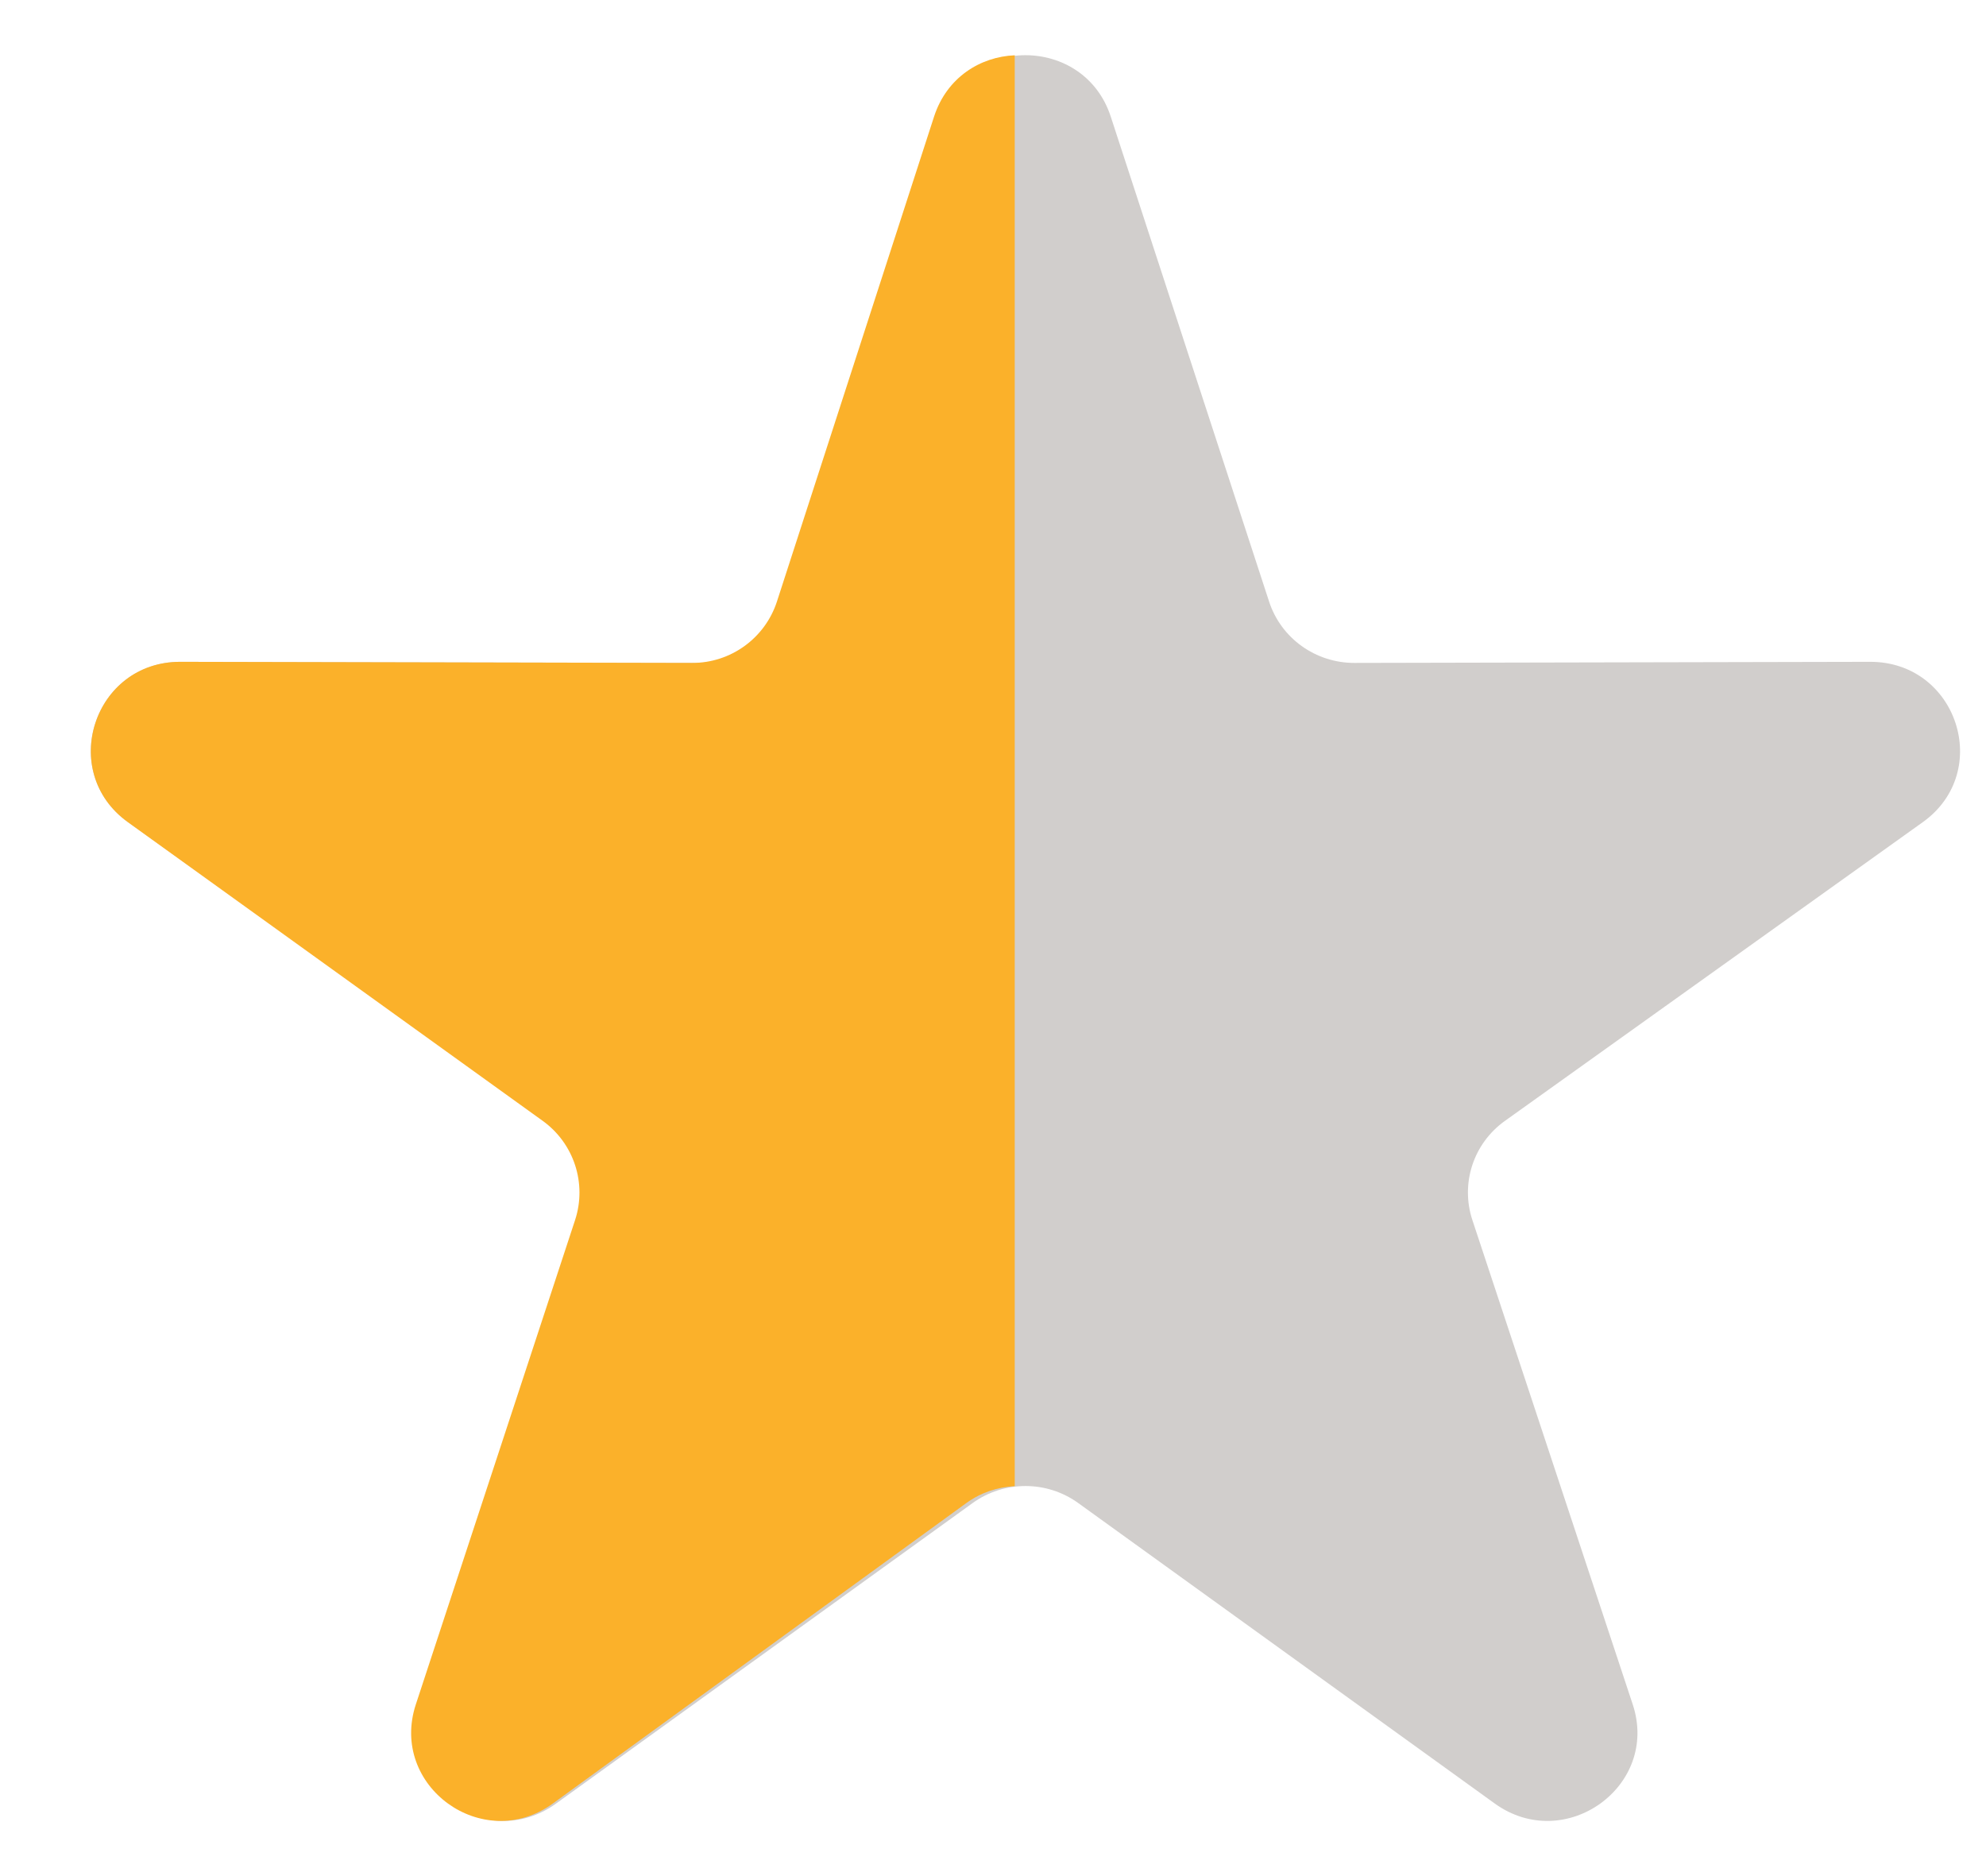 <svg width="18" height="17" viewBox="0 0 18 17" fill="none" xmlns="http://www.w3.org/2000/svg">
<path opacity="0.4" d="M8.521 1.056C8.763 0.315 9.825 0.315 10.067 1.056L11.502 5.45C11.61 5.783 11.923 6.008 12.277 6.007L16.949 5.997C17.738 5.995 18.066 6.993 17.427 7.45L13.641 10.156C13.354 10.36 13.235 10.724 13.345 11.056L14.798 15.444C15.044 16.185 14.184 16.802 13.547 16.342L9.773 13.62C9.488 13.414 9.101 13.414 8.815 13.62L5.041 16.342C4.404 16.802 3.545 16.185 3.79 15.444L5.244 11.056C5.353 10.724 5.234 10.36 4.947 10.156L1.161 7.45C0.522 6.993 0.85 5.995 1.639 5.997L6.312 6.007C6.665 6.008 6.978 5.783 7.087 5.45L8.521 1.056Z" fill="#8C847F"/>
<path d="M9.197 0.501V13.467C9.042 13.474 8.889 13.525 8.758 13.62L5.011 16.342C4.378 16.802 3.525 16.185 3.769 15.444L5.212 11.056C5.321 10.724 5.202 10.36 4.918 10.156L1.159 7.45C0.524 6.993 0.85 5.995 1.634 5.997L6.273 6.007C6.623 6.008 6.934 5.783 7.042 5.45L8.466 1.056C8.582 0.7 8.886 0.514 9.197 0.501Z" fill="#FBB12A"/>
</svg>
